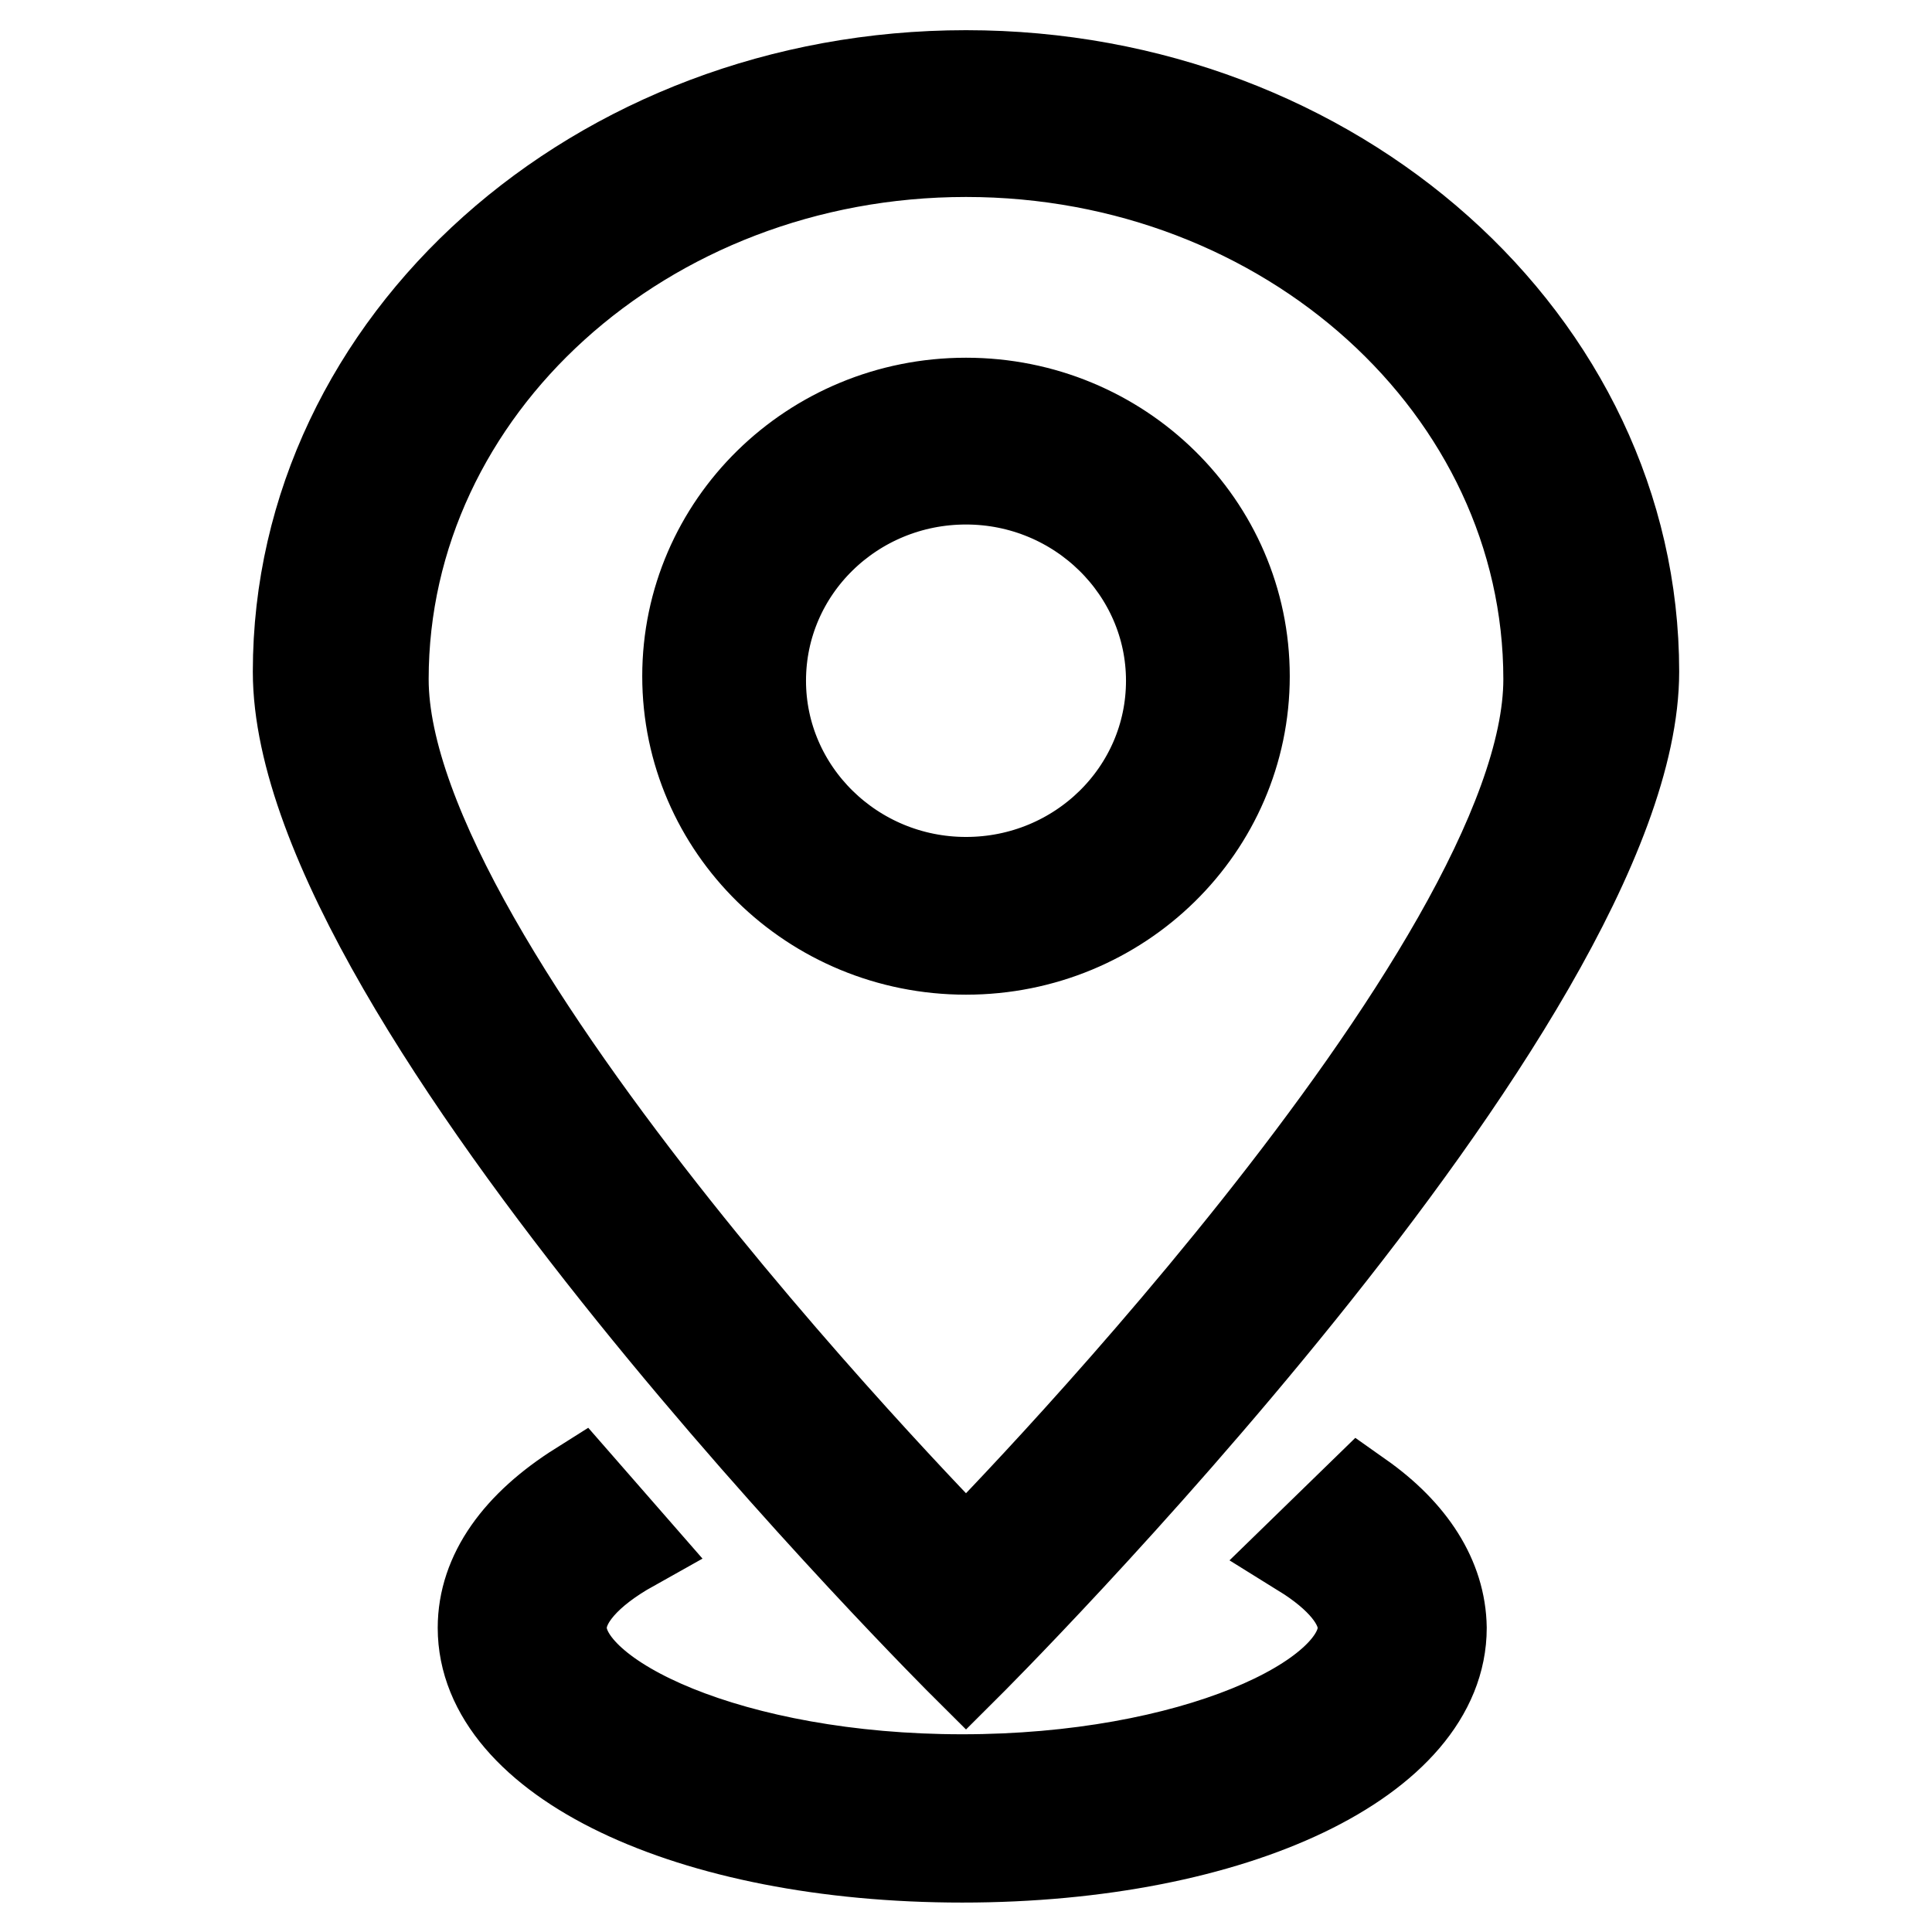 <?xml version="1.0" encoding="utf-8"?>
<!-- Svg Vector Icons : http://www.onlinewebfonts.com/icon -->
<!DOCTYPE svg PUBLIC "-//W3C//DTD SVG 1.1//EN" "http://www.w3.org/Graphics/SVG/1.1/DTD/svg11.dtd">
<svg version="1.1" xmlns="http://www.w3.org/2000/svg" xmlns:xlink="http://www.w3.org/1999/xlink" x="0px" y="0px" viewBox="0 0 256 256" enable-background="new 0 0 256 256" xml:space="preserve">
<g> <path stroke-width="12" fill-opacity="0" stroke="#000000"  d="M164.9,89.6c0-20-16.5-36.2-36.9-36.2c-20.4,0-36.9,16.2-36.9,36.2c0,20,16.5,36.2,36.9,36.2 C148.4,125.8,164.9,109.6,164.9,89.6z M100.8,90.2c0-14.8,12.2-26.7,27.2-26.7c15,0,27.2,12,27.2,26.7c0,14.8-12.2,26.7-27.2,26.7 C113,116.9,100.8,104.9,100.8,90.2L100.8,90.2z M128,220.7c0,0,88.5-88.1,88.5-131.7c0-43.6-39.6-79-88.5-79 c-48.9,0-88.5,35.4-88.5,79C39.5,132.7,128,220.7,128,220.7z M128,20.1c42.6,0,77.2,31.3,77.2,69.9c0,38.6-77.2,116.5-77.2,116.5 S50.8,128.6,50.8,90C50.8,51.4,85.4,20.1,128,20.1z M180.2,198.3l-7.6,7.4c5,3.1,8,6.6,8,10c0,9.5-22.7,20.1-53.1,20.1 s-53.1-10.6-53.1-20.1c0-3.7,3.4-7.5,9.3-10.8l-6.9-7.9c-8.1,5.1-12.8,11.5-12.8,18.7c0,17.3,27.3,30.4,63.5,30.4 c36.2,0,63.5-13.1,63.5-30.4C190.9,209.1,187,203.1,180.2,198.3L180.2,198.3z"/></g>
</svg>